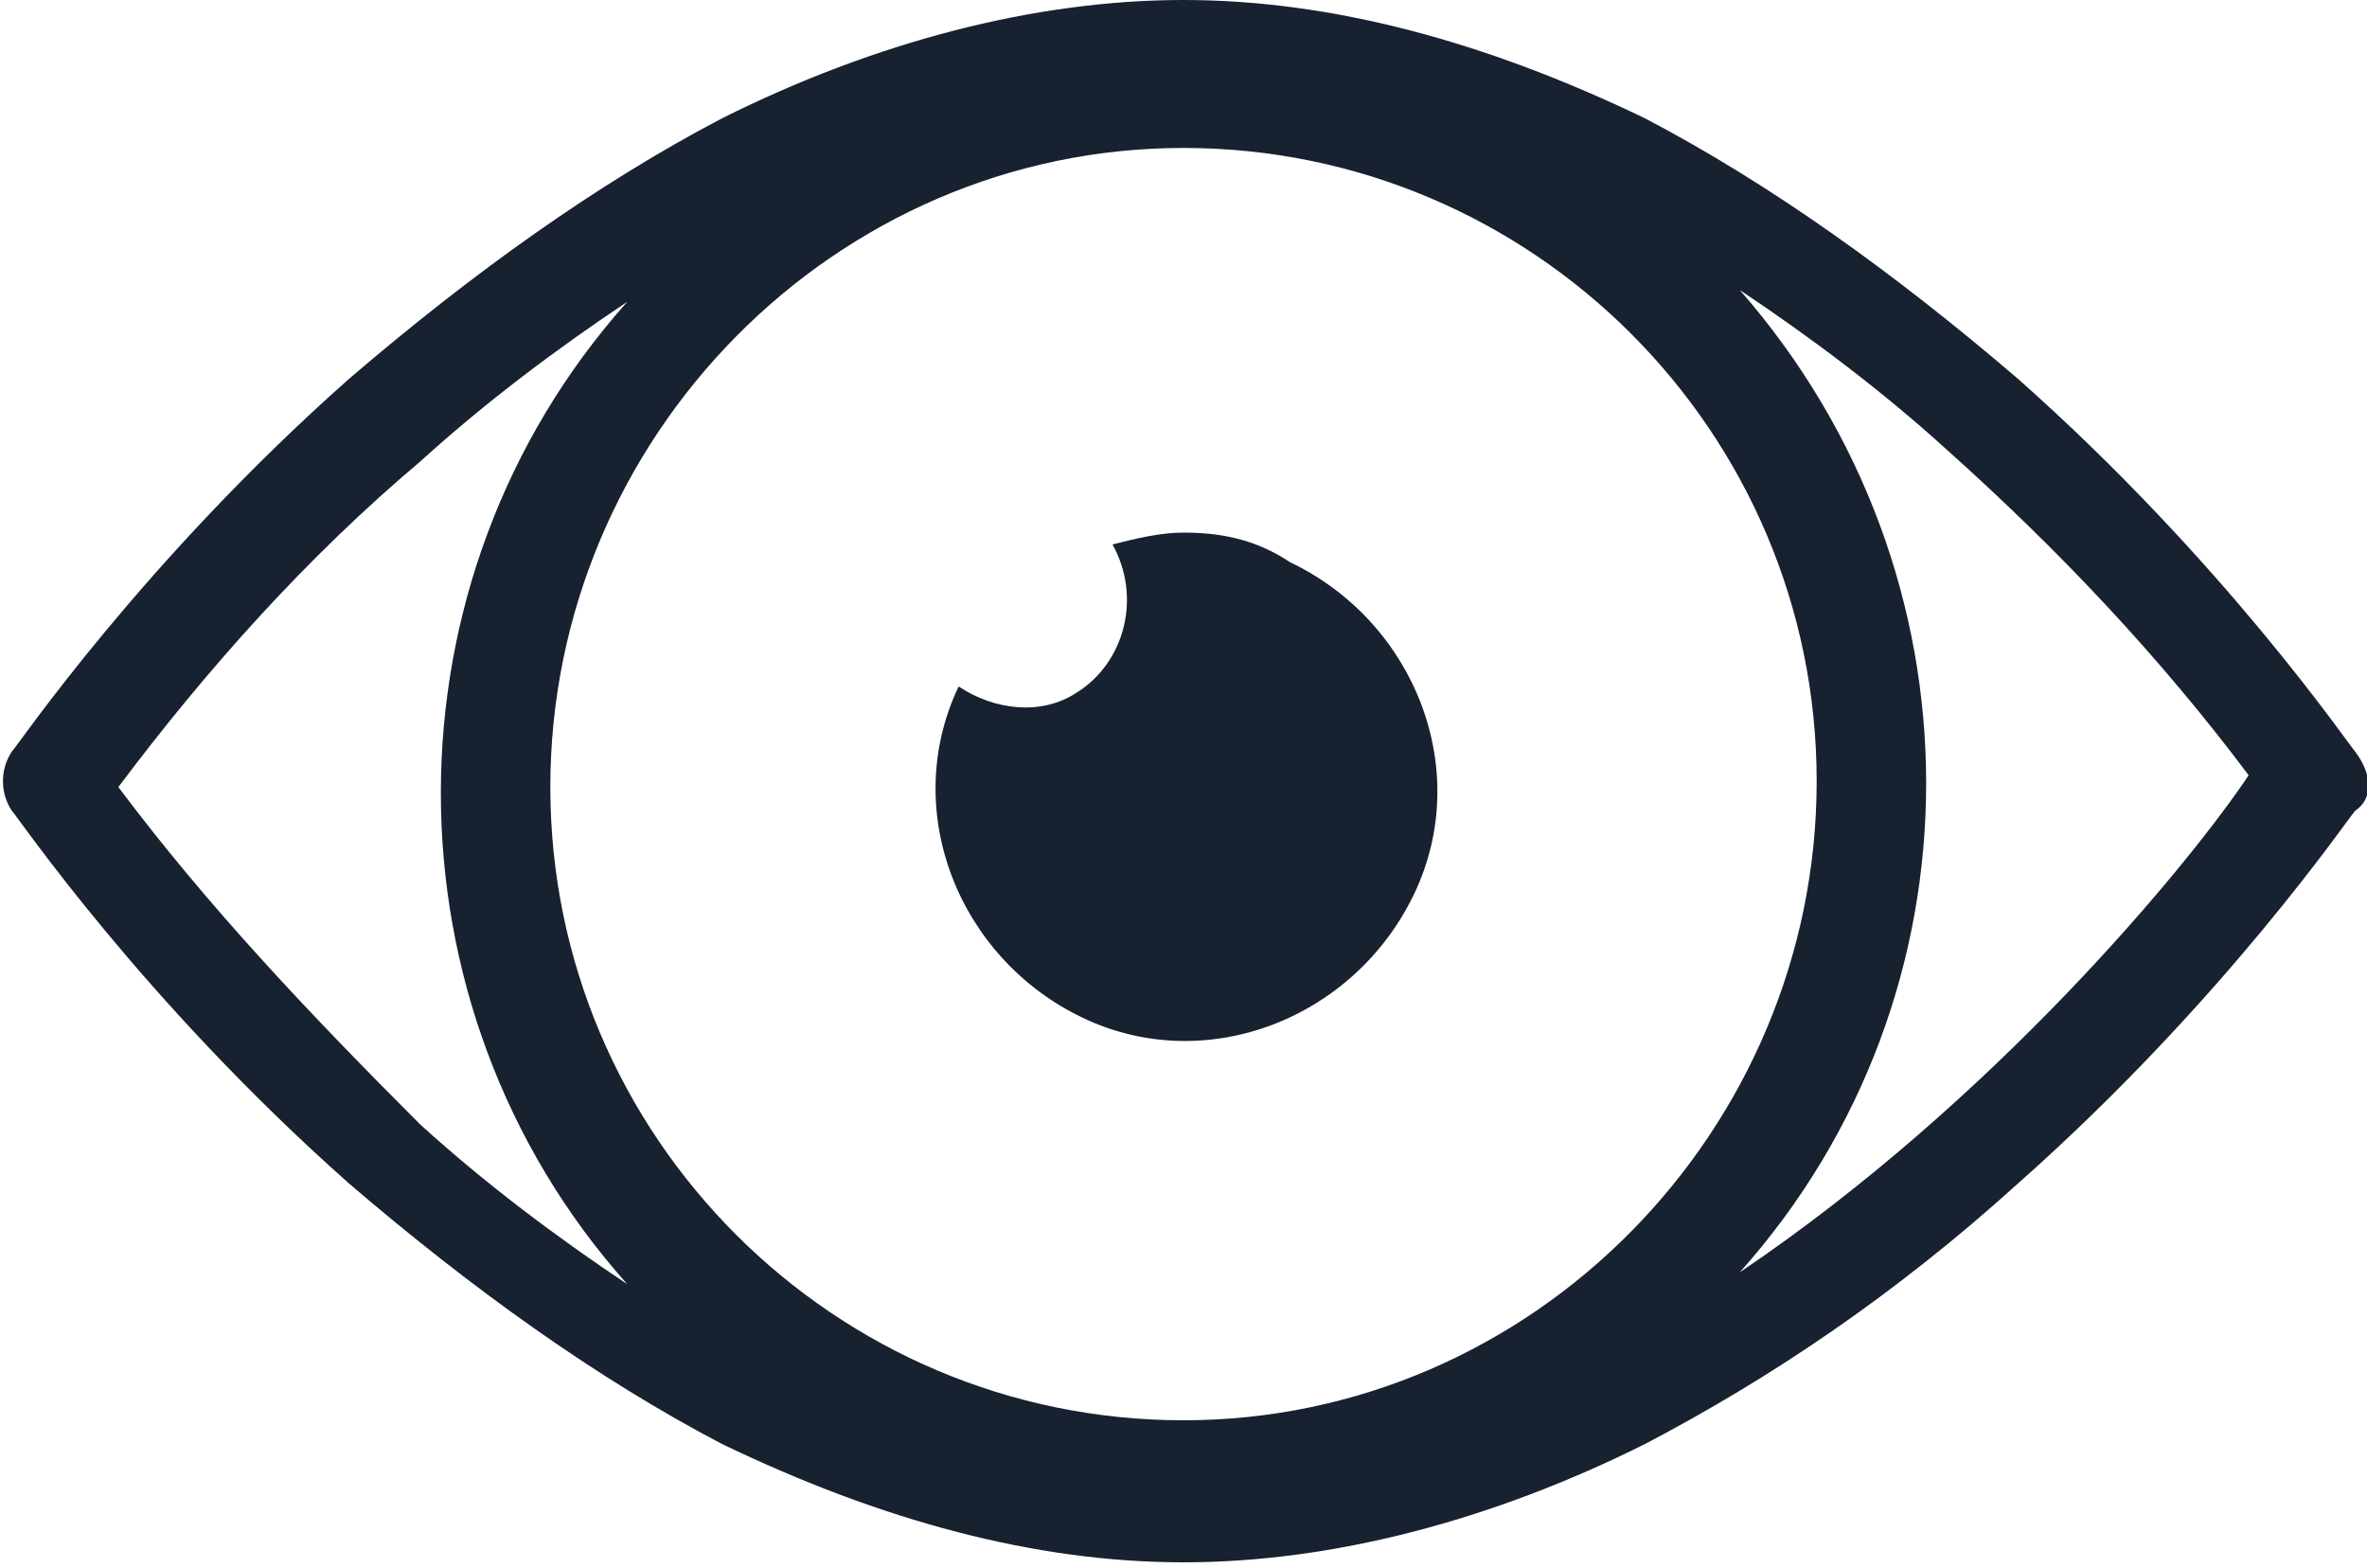<?xml version="1.0" encoding="utf-8"?>
<!-- Generator: Adobe Illustrator 24.3.0, SVG Export Plug-In . SVG Version: 6.00 Build 0)  -->
<svg version="1.1" id="Icons" xmlns="http://www.w3.org/2000/svg" xmlns:xlink="http://www.w3.org/1999/xlink" x="0px" y="0px"
	 width="40px" height="26.5px" viewBox="0 0 40 26.5" style="enable-background:new 0 0 40 26.5;" xml:space="preserve">
<style type="text/css">
	.st0{fill:#17212F;}
</style>
<path class="st0" d="M20,9c-0.4,0-0.8,0.1-1.2,0.2c0.5,0.9,0.2,2-0.6,2.5c-0.6,0.4-1.4,0.3-2-0.1c-1,2.1,0,4.6,2.1,5.6
	s4.6,0,5.6-2.1c1-2.1,0-4.6-2.1-5.6C21.2,9.1,20.6,9,20,9z"/>
<path class="st0" d="M39.8,12.7c-0.1-0.1-2.2-3.2-5.7-6.3C32,4.6,29.9,3.1,27.8,2c-2.7-1.3-5.3-2-7.8-2s-5.2,0.7-7.8,2
	C10.1,3.1,8,4.6,5.9,6.4c-3.5,3.1-5.6,6.2-5.7,6.3c-0.2,0.3-0.2,0.7,0,1c0.1,0.1,2.2,3.2,5.7,6.3c2.1,1.8,4.2,3.3,6.3,4.4
	c2.7,1.3,5.3,2,7.8,2s5.2-0.7,7.8-2c2.1-1.1,4.2-2.5,6.3-4.4c3.5-3.1,5.6-6.2,5.7-6.3C40.1,13.5,40.1,13.1,39.8,12.7z M20,24
	c-5.9,0-10.7-4.8-10.7-10.7S14.1,2.5,20,2.5s10.7,4.8,10.7,10.7S25.9,24,20,24z M2,13.3c1.5-2,3.2-3.9,5.1-5.5
	c1.1-1,2.3-1.9,3.5-2.7c-4.2,4.7-4.2,11.9,0,16.6c-1.2-0.8-2.4-1.7-3.5-2.7C5.2,17.1,3.5,15.3,2,13.3z M29.4,21.5
	c4.2-4.7,4.2-11.8,0-16.6c1.2,0.8,2.4,1.7,3.5,2.7c1.9,1.7,3.6,3.5,5.1,5.5C37,14.6,33.7,18.6,29.4,21.5z"/>
</svg>
